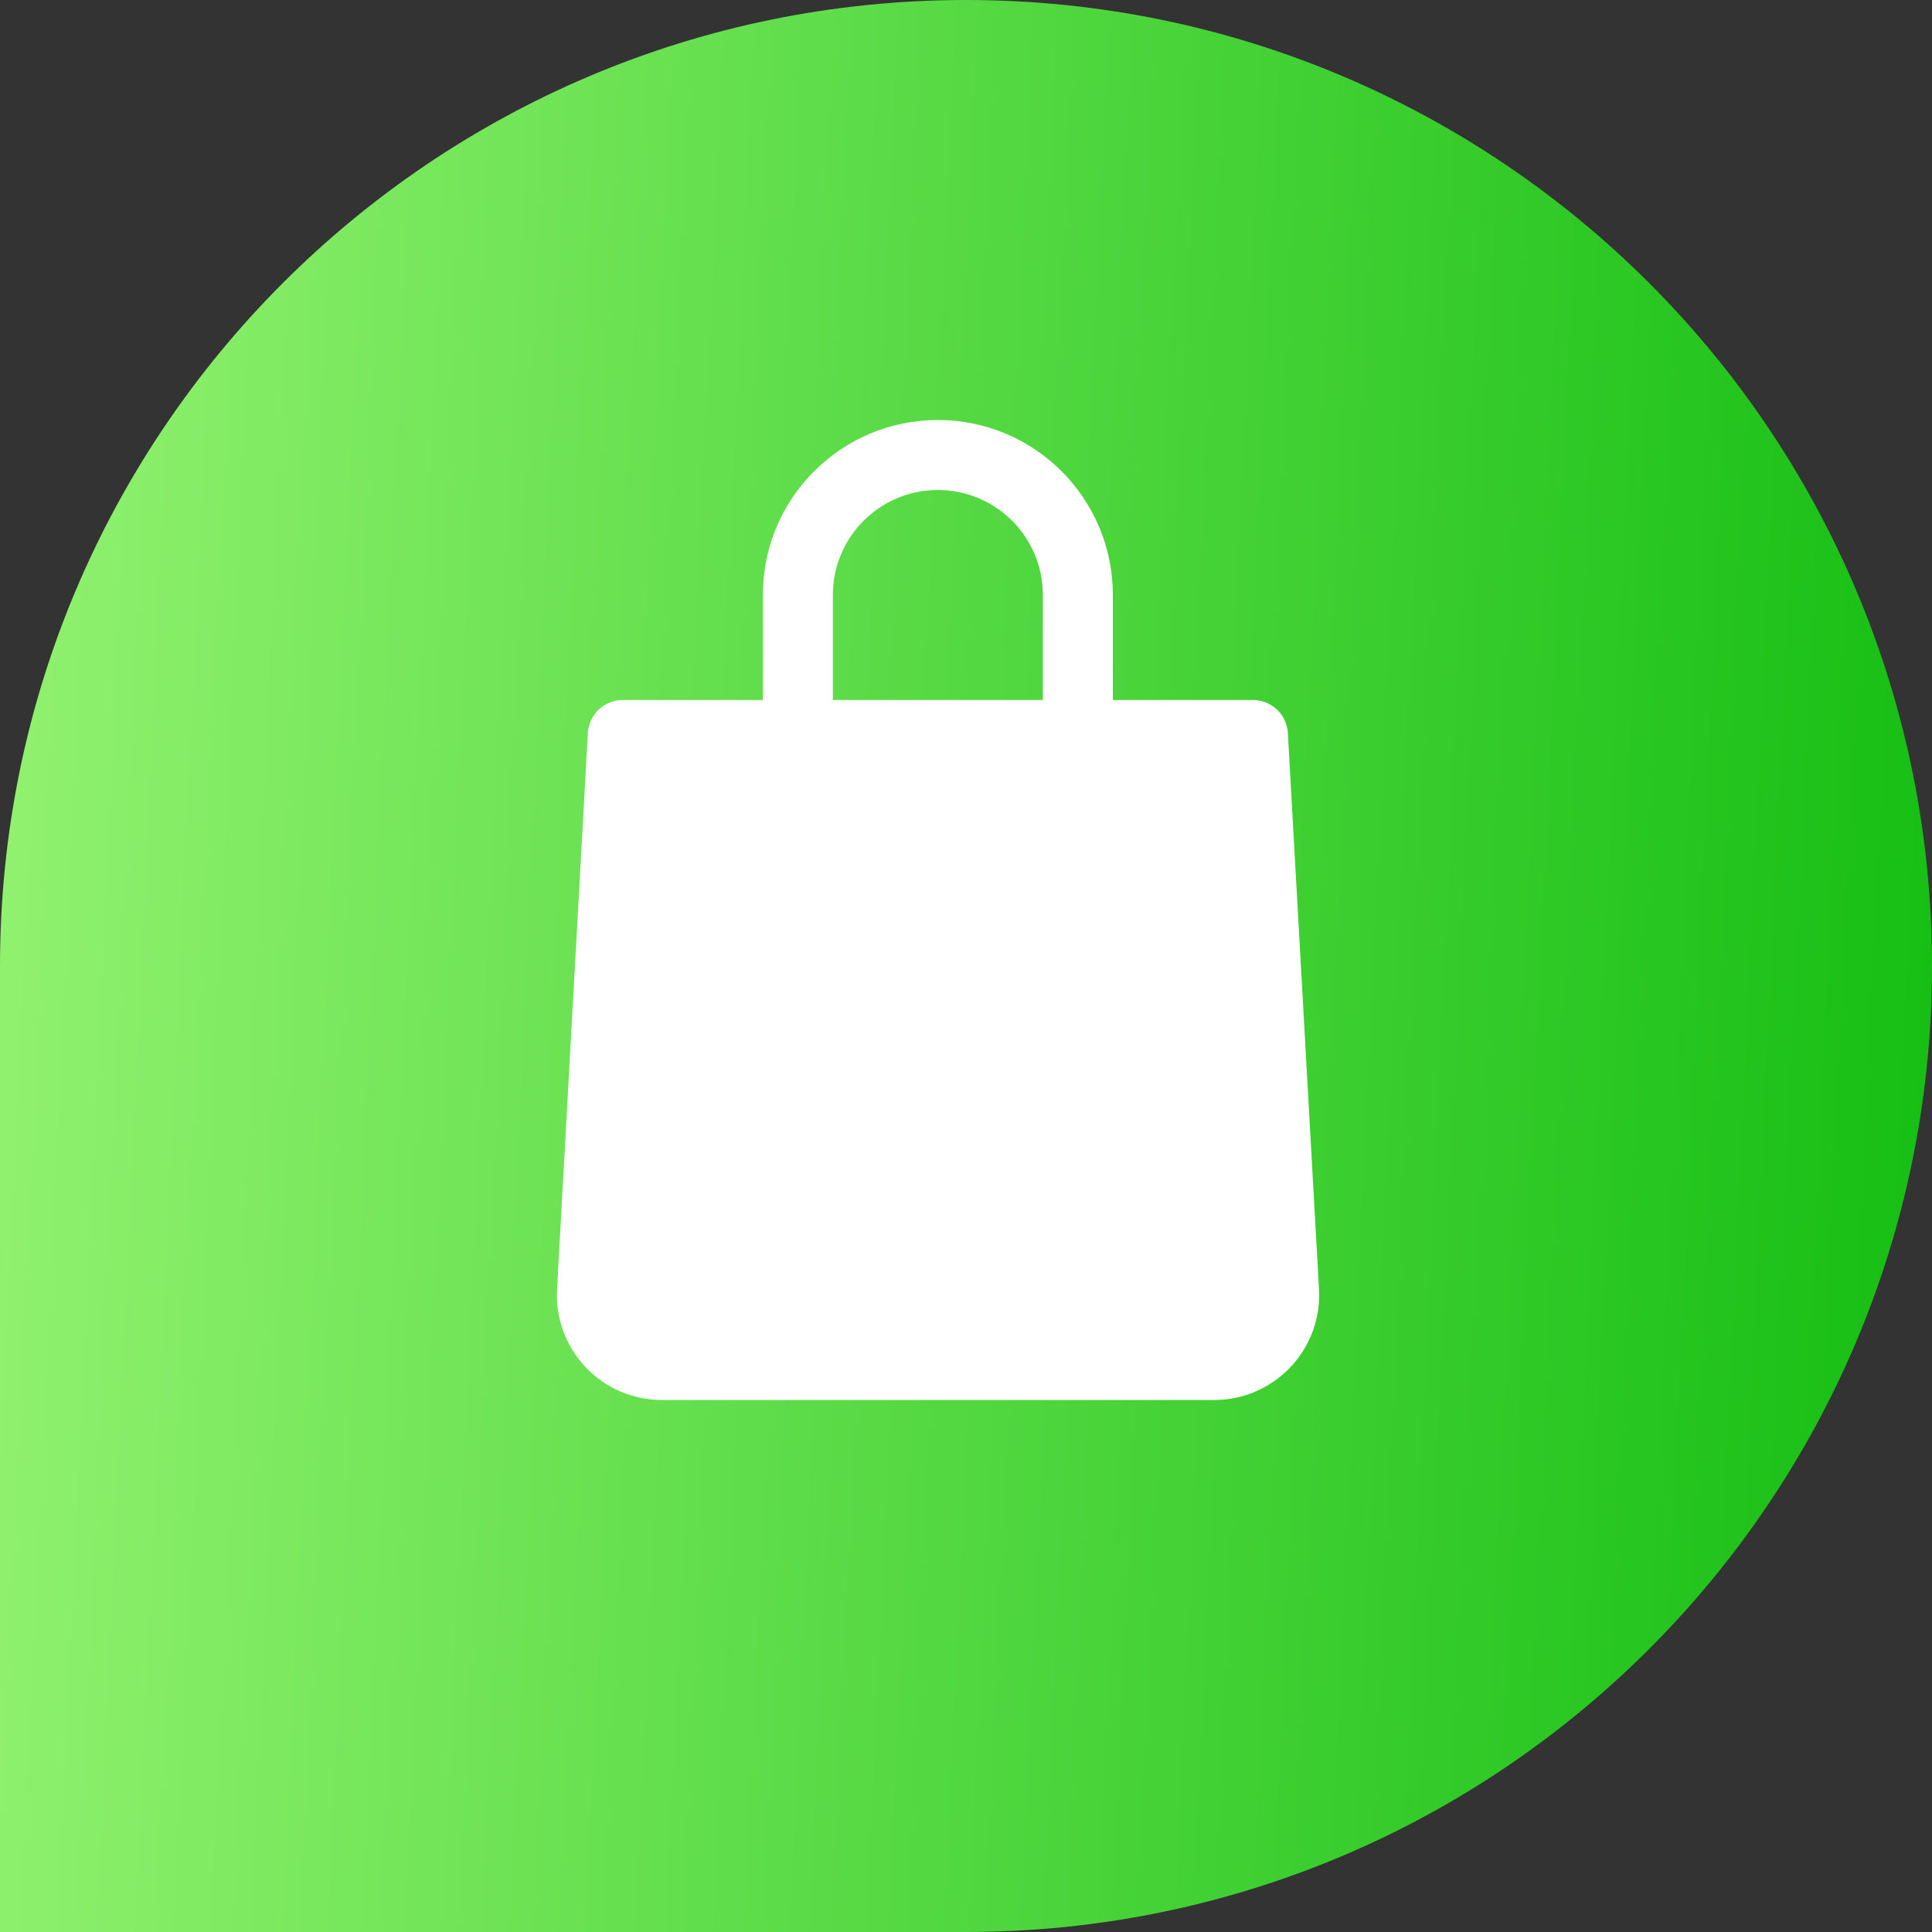 <?xml version="1.0" encoding="UTF-8"?> <svg xmlns="http://www.w3.org/2000/svg" width="69" height="69" viewBox="0 0 69 69" fill="none"><rect x="0" y="0" width="69" height="69" fill="#333333" stroke="none"/> <path d="M0 34.5C0 15.446 15.446 0 34.5 0C53.554 0 69 15.446 69 34.5C69 53.554 53.554 69 34.5 69H0V34.5Z" fill="url(#paint0_linear_449_1714)"></path> <g clip-path="url(#clip0_449_1714)"> <path d="M45.995 26.175C45.955 25.514 45.407 24.999 44.745 25H39.745V21.25C39.745 17.798 36.947 15 33.495 15C30.043 15 27.245 17.798 27.245 21.25V25H22.245C21.583 24.999 21.035 25.514 20.995 26.175L19.895 46.038C19.777 48.105 21.359 49.877 23.426 49.994C23.499 49.998 23.572 50 23.645 50H43.357C45.428 50.003 47.11 48.327 47.113 46.256C47.114 46.183 47.111 46.11 47.107 46.038L45.995 26.175ZM29.745 21.25C29.745 19.179 31.424 17.5 33.495 17.5C35.566 17.5 37.245 19.179 37.245 21.25V25H29.745V21.25Z" fill="white"></path> </g> <defs> <linearGradient id="paint0_linear_449_1714" x1="-4.83796e-07" y1="10.112" x2="69.948" y2="13.38" gradientUnits="userSpaceOnUse"> <stop stop-color="#92F270"></stop> <stop offset="1" stop-color="#17BF14"></stop> </linearGradient> <clipPath id="clip0_449_1714"> <rect width="35" height="35" fill="white" transform="translate(16 15)"></rect> </clipPath> </defs> </svg> 
